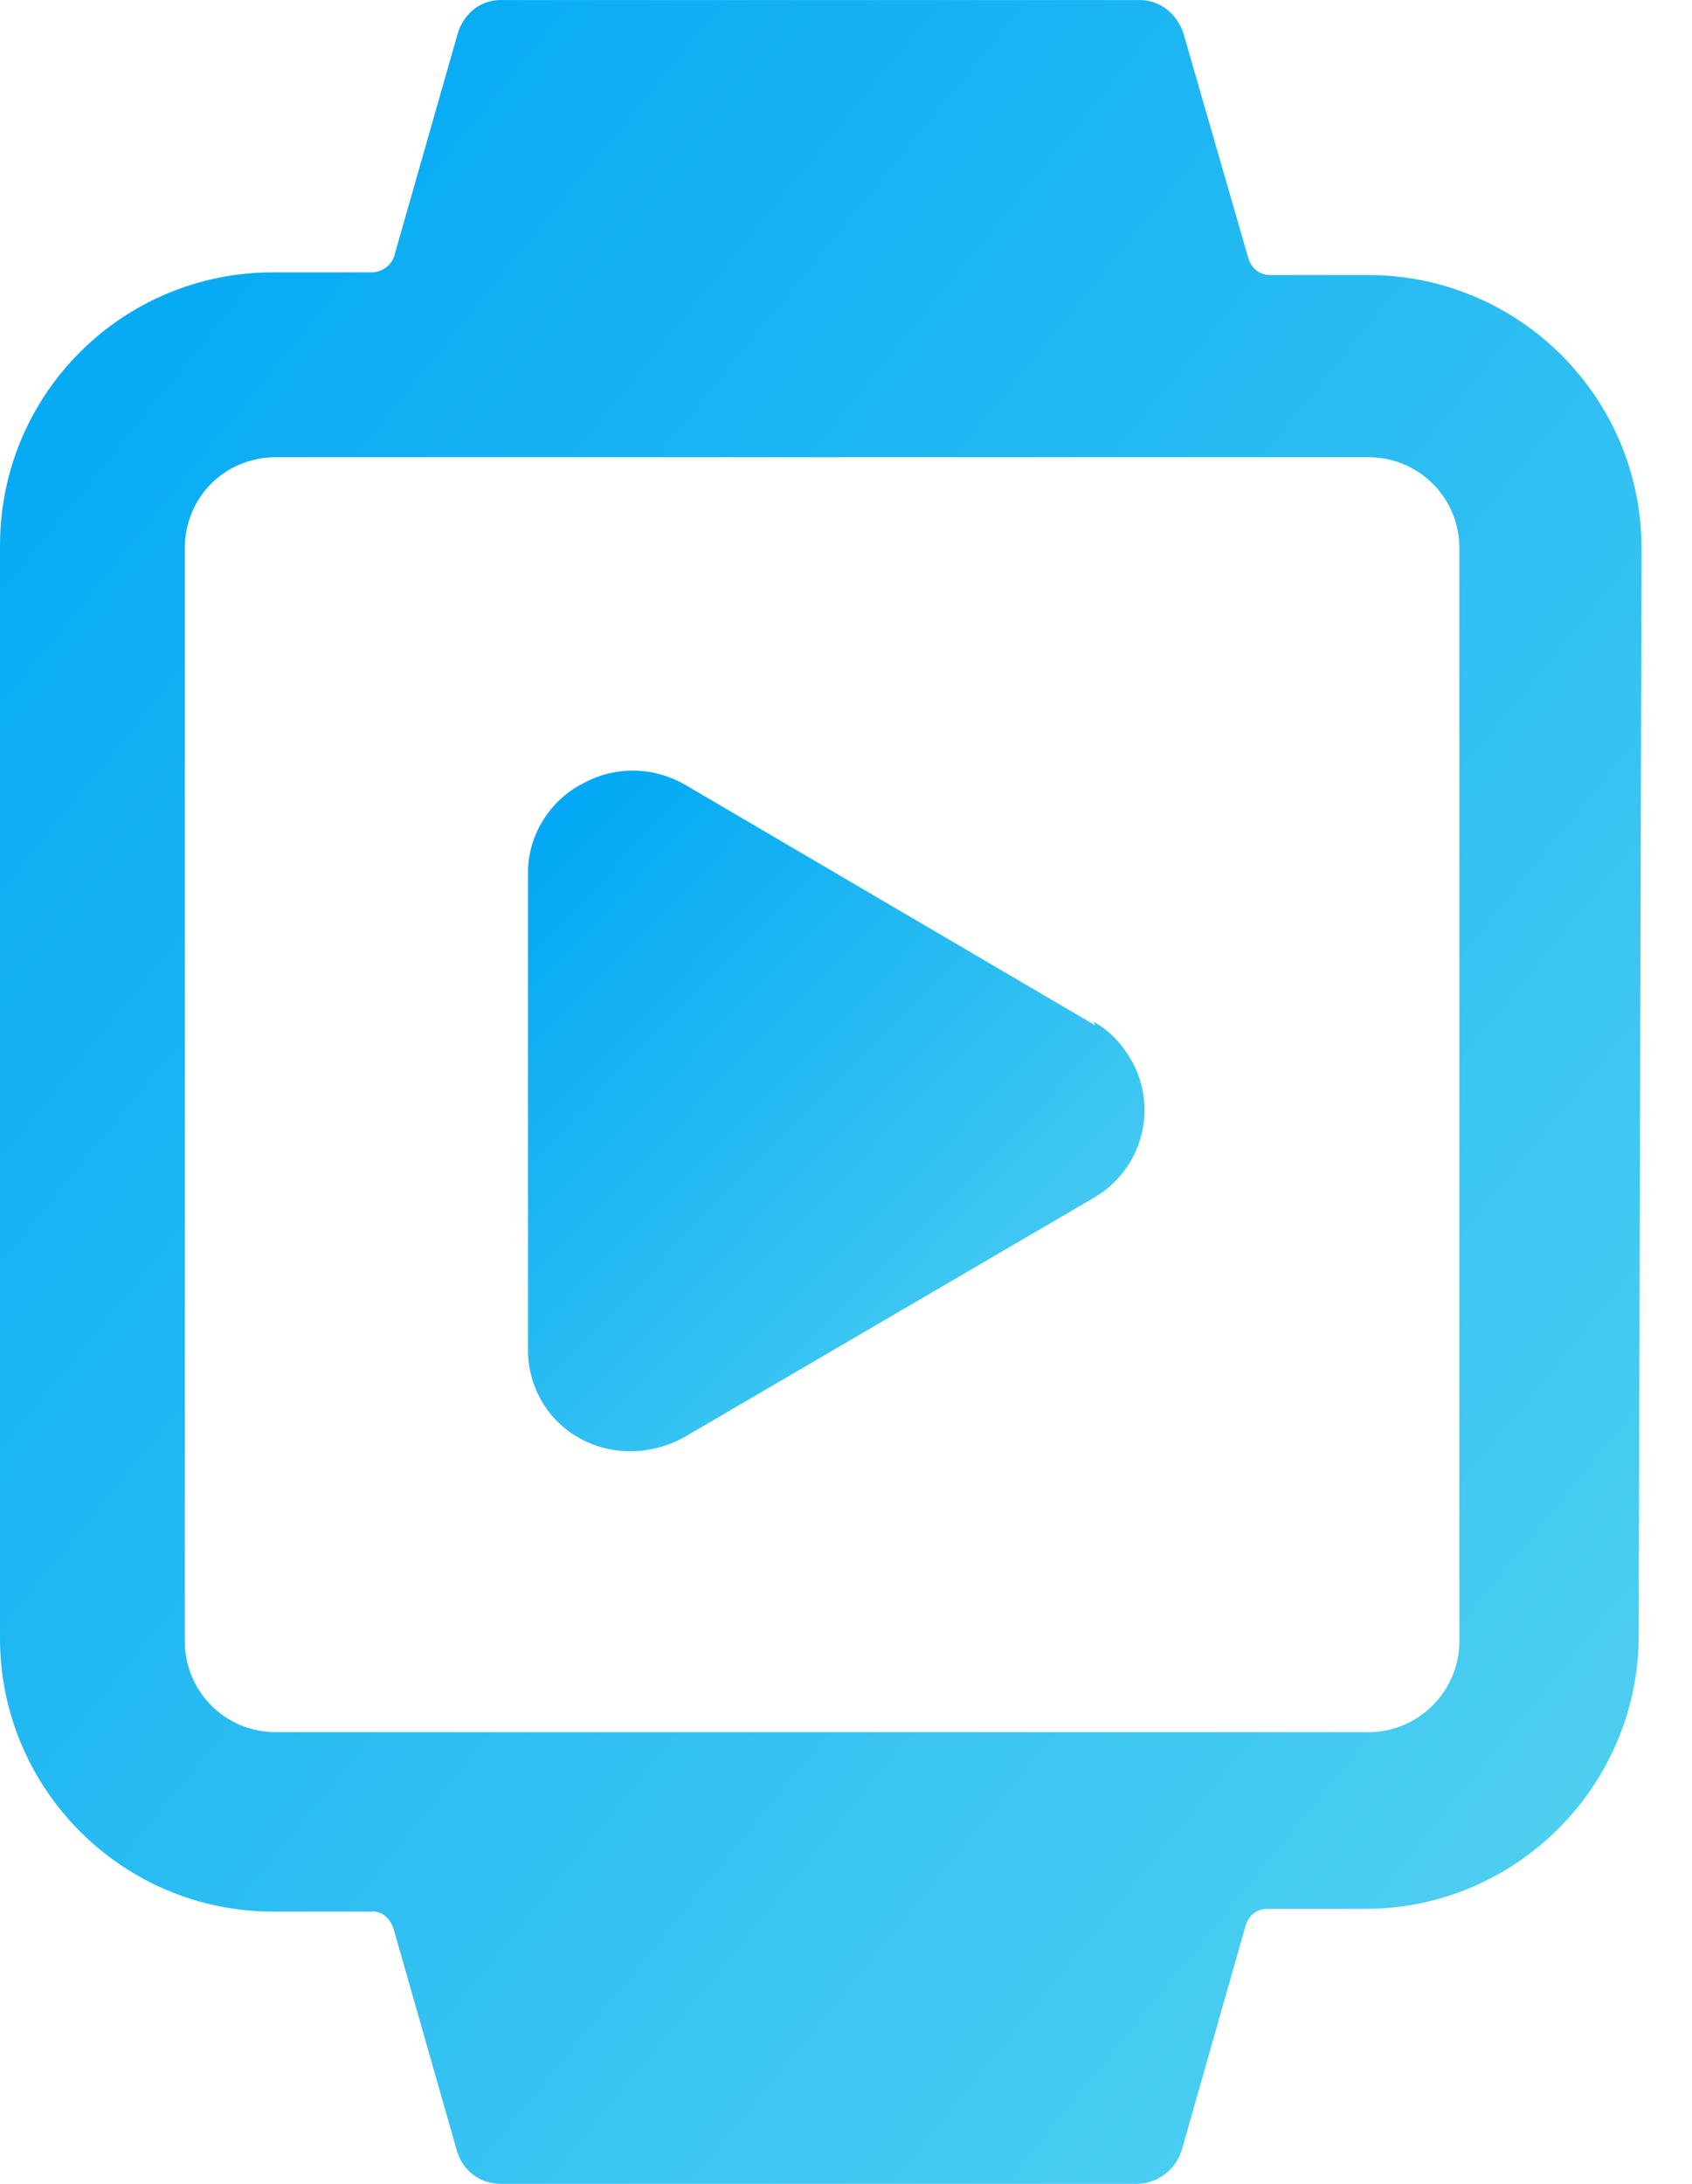 <?xml version="1.0" encoding="UTF-8"?> <svg xmlns="http://www.w3.org/2000/svg" width="31" height="40" viewBox="0 0 31 40" fill="none"><path d="M30.075 10.042C30.075 7.273 27.823 5.038 25.07 5.038H23.269C23.069 5.038 22.919 4.903 22.869 4.72L21.684 0.618C21.568 0.251 21.251 0.001 20.884 0.001H9.207C8.824 -0.016 8.507 0.234 8.39 0.601L7.223 4.688C7.173 4.855 7.006 4.988 6.806 4.988H5.004C2.235 4.988 0 7.223 0 9.992V30.009C0 32.761 2.235 35.013 5.004 35.013H6.806C6.989 34.996 7.139 35.129 7.206 35.313L8.373 39.4C8.474 39.75 8.79 40 9.174 40H20.85C21.217 39.983 21.534 39.75 21.651 39.383L22.819 35.279C22.869 35.096 23.017 34.963 23.217 34.963H25.019C27.771 34.963 30.023 32.711 30.023 29.959L30.075 10.042ZM26.738 30.059C26.738 30.976 25.988 31.727 25.07 31.727H5.054C4.12 31.727 3.386 30.976 3.386 30.059V10.042C3.386 9.108 4.12 8.374 5.054 8.374H25.07C25.988 8.374 26.738 9.108 26.738 10.042V30.059Z" fill="url(#paint0_linear_4989_90303)"></path><path d="M20.067 18.781L12.561 14.379C11.961 14.029 11.243 14.029 10.66 14.362L10.658 14.361C10.057 14.678 9.674 15.312 9.674 15.979V24.736C9.674 25.403 10.041 26.037 10.641 26.354C11.225 26.671 11.942 26.654 12.543 26.32L20.049 21.934C20.933 21.416 21.233 20.282 20.716 19.398C20.549 19.115 20.316 18.864 20.032 18.714L20.067 18.781Z" fill="url(#paint1_linear_4989_90303)"></path><defs><linearGradient id="paint0_linear_4989_90303" x1="1.517" y1="3.38" x2="34.061" y2="29.855" gradientUnits="userSpaceOnUse"><stop stop-color="#03A9F4"></stop><stop offset="1" stop-color="#50D0F1"></stop></linearGradient><linearGradient id="paint1_linear_4989_90303" x1="10.243" y1="15.168" x2="20.602" y2="25.322" gradientUnits="userSpaceOnUse"><stop stop-color="#03A9F4"></stop><stop offset="1" stop-color="#50D0F1"></stop></linearGradient></defs></svg> 